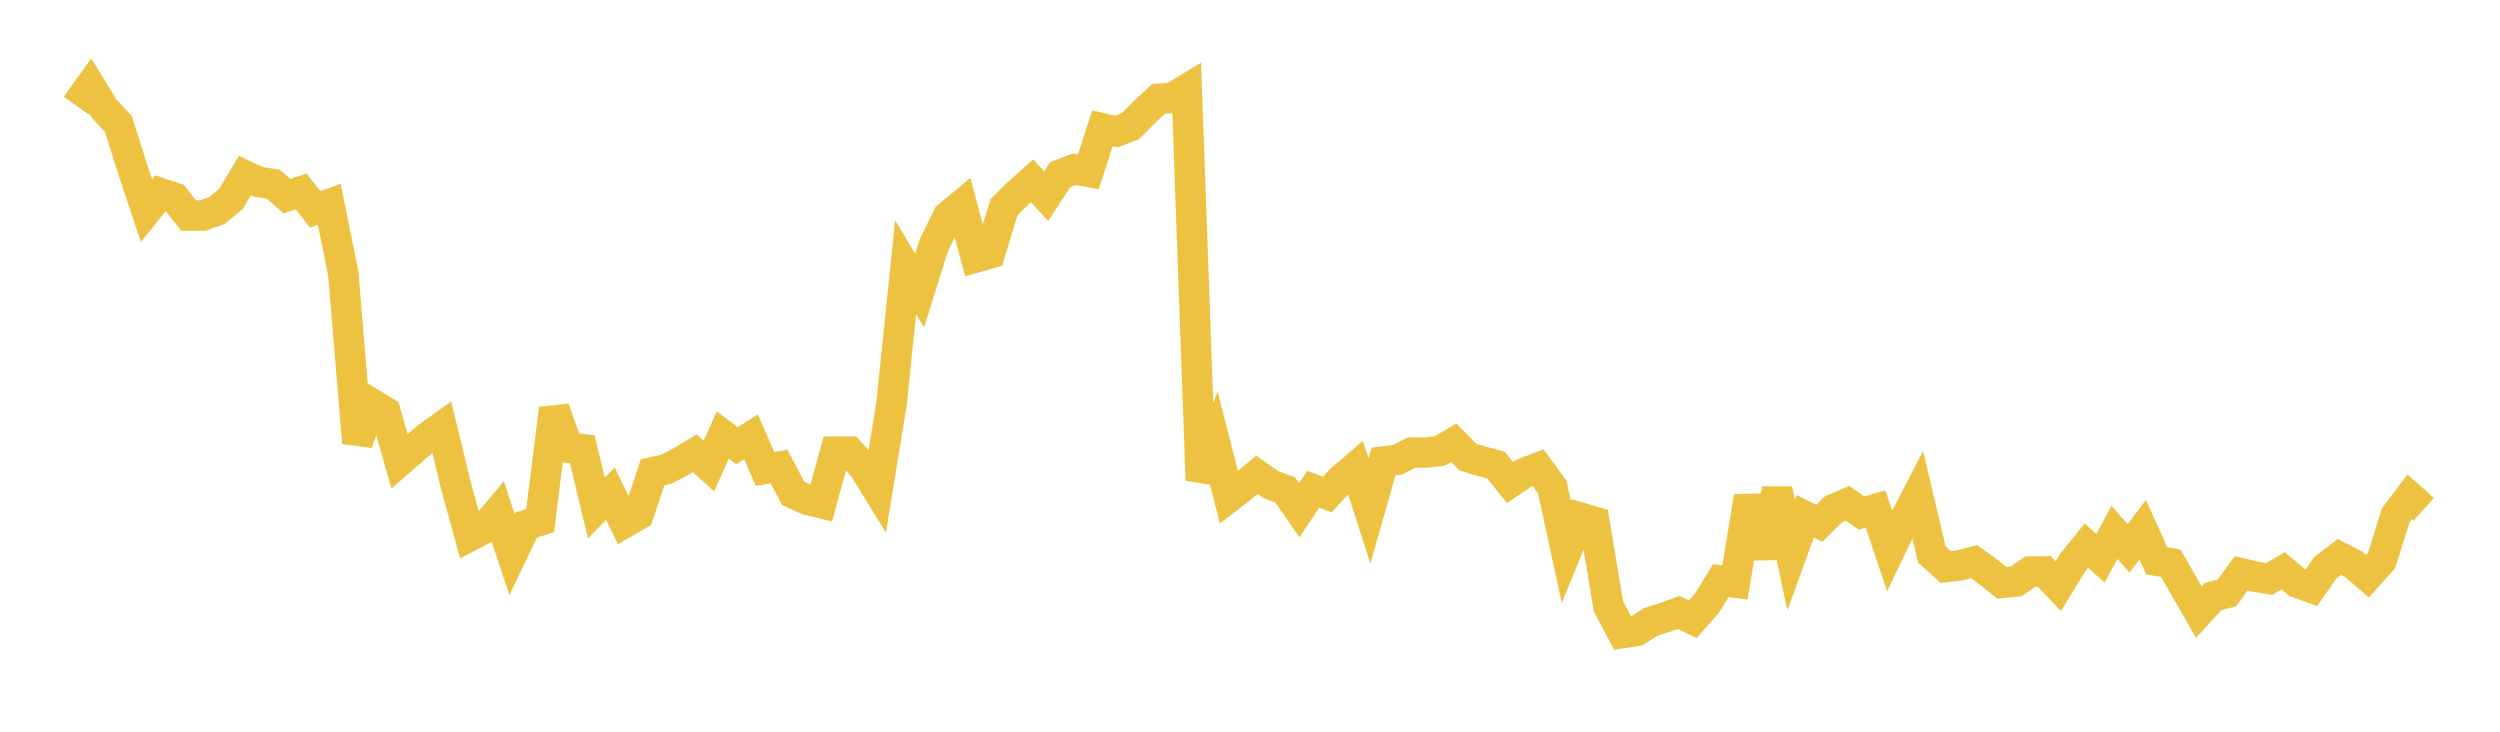 <svg width="164" height="48" xmlns="http://www.w3.org/2000/svg" xmlns:xlink="http://www.w3.org/1999/xlink"><path fill="none" stroke="rgb(237,194,64)" stroke-width="2" d="M5,6.924L5.922,5.638L6.844,7.143L7.766,8.129L8.689,11.051L9.611,13.818L10.533,12.67L11.455,12.975L12.377,14.143L13.299,14.138L14.222,13.815L15.144,13.062L16.066,11.509L16.988,11.936L17.91,12.072L18.832,12.868L19.754,12.551L20.677,13.738L21.599,13.394L22.521,17.941L23.443,29.05L24.365,26.467L25.287,27.025L26.21,30.26L27.132,29.459L28.054,28.667L28.976,28.006L29.898,31.816L30.82,35.172L31.743,34.682L32.665,33.588L33.587,36.367L34.509,34.449L35.431,34.151L36.353,26.813L37.275,29.372L38.198,29.471L39.12,33.326L40.042,32.381L40.964,34.297L41.886,33.758L42.808,30.983L43.731,30.772L44.653,30.284L45.575,29.738L46.497,30.57L47.419,28.539L48.341,29.24L49.263,28.654L50.186,30.761L51.108,30.61L52.03,32.358L52.952,32.787L53.874,33.007L54.796,29.628L55.719,29.626L56.641,30.642L57.563,32.137L58.485,26.481L59.407,17.528L60.329,19.059L61.251,16.109L62.174,14.201L63.096,13.437L64.018,16.886L64.94,16.621L65.862,13.599L66.784,12.681L67.707,11.86L68.629,12.87L69.551,11.458L70.473,11.101L71.395,11.275L72.317,8.419L73.24,8.627L74.162,8.271L75.084,7.338L76.006,6.487L76.928,6.415L77.85,5.851L78.772,31.499L79.695,29.015L80.617,32.618L81.539,31.908L82.461,31.147L83.383,31.797L84.305,32.136L85.228,33.468L86.15,32.099L87.072,32.439L87.994,31.448L88.916,30.66L89.838,33.525L90.76,30.277L91.683,30.158L92.605,29.687L93.527,29.69L94.449,29.582L95.371,29.04L96.293,29.986L97.216,30.262L98.138,30.515L99.06,31.656L99.982,31.034L100.904,30.682L101.826,31.946L102.749,36.199L103.671,33.954L104.593,34.225L105.515,39.777L106.437,41.529L107.359,41.387L108.281,40.803L109.204,40.507L110.126,40.176L111.048,40.625L111.97,39.581L112.892,38.086L113.814,38.212L114.737,32.585L115.659,36.545L116.581,32.106L117.503,36.418L118.425,33.873L119.347,34.333L120.269,33.413L121.192,33.014L122.114,33.652L123.036,33.389L123.958,36.135L124.88,34.21L125.802,32.438L126.725,36.367L127.647,37.197L128.569,37.088L129.491,36.842L130.413,37.503L131.335,38.236L132.257,38.144L133.18,37.499L134.102,37.486L135.024,38.452L135.946,36.936L136.868,35.79L137.79,36.626L138.713,34.924L139.635,35.978L140.557,34.748L141.479,36.785L142.401,36.951L143.323,38.55L144.246,40.153L145.168,39.14L146.09,38.896L147.012,37.612L147.934,37.828L148.856,37.98L149.778,37.442L150.701,38.22L151.623,38.554L152.545,37.239L153.467,36.535L154.389,37.012L155.311,37.798L156.234,36.766L157.156,33.812L158.078,32.59L159,33.412"></path></svg>